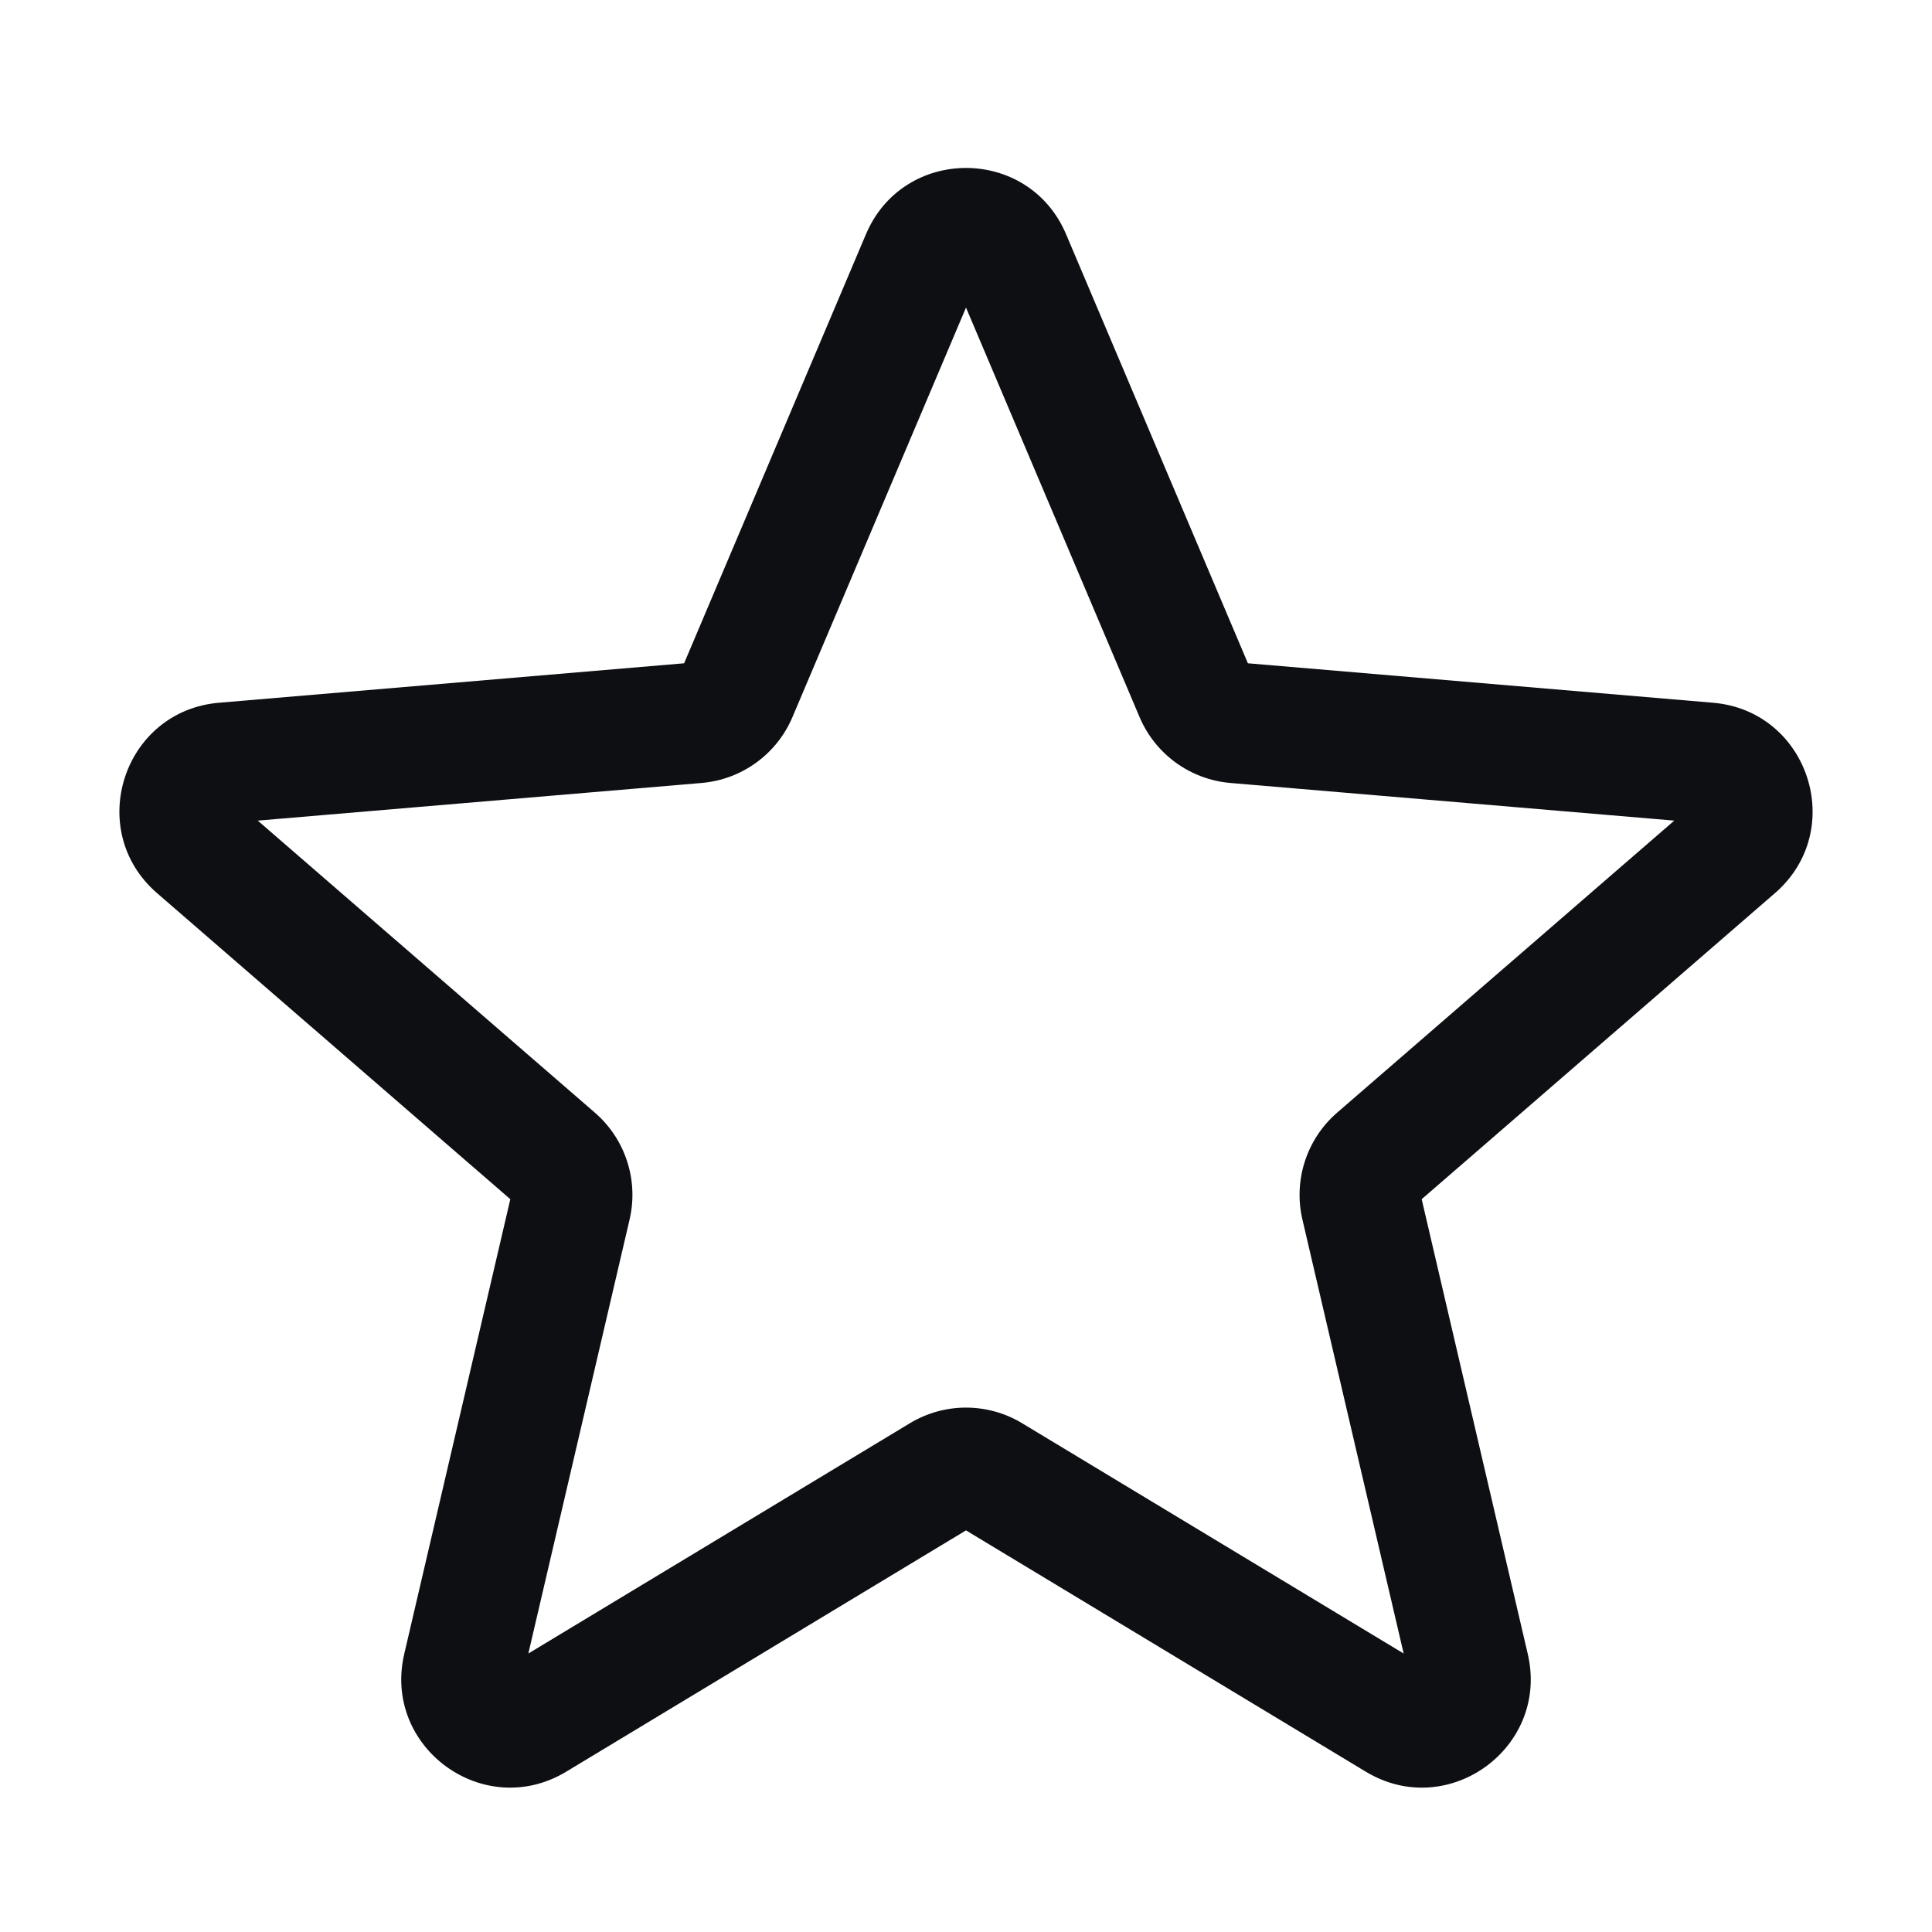 <svg width="64" height="64" viewBox="0 0 64 64" fill="none" xmlns="http://www.w3.org/2000/svg">
<path fill-rule="evenodd" clip-rule="evenodd" d="M32 10.189L26.251 23.755C25.73 24.984 24.571 25.824 23.24 25.937L8.539 27.184L19.707 36.859C20.717 37.734 21.159 39.097 20.856 40.398L17.502 54.775L30.14 47.147C31.284 46.456 32.716 46.456 33.86 47.147L46.498 54.775L43.144 40.398C42.841 39.097 43.283 37.734 44.293 36.859L55.462 27.184L40.76 25.937C39.429 25.824 38.271 24.984 37.75 23.755L32 10.189ZM28.686 7.759C29.926 4.832 34.074 4.832 35.315 7.759L41.338 21.972L56.744 23.279C59.917 23.548 61.204 27.502 58.797 29.587L47.095 39.725L50.609 54.789C51.333 57.89 47.969 60.335 45.243 58.689L32 50.696L18.757 58.689C16.031 60.335 12.668 57.89 13.391 54.789L16.905 39.725L5.203 29.587C2.796 27.502 4.083 23.548 7.256 23.279L22.662 21.972L28.686 7.759Z" fill="#0D0F13"/>
</svg>
